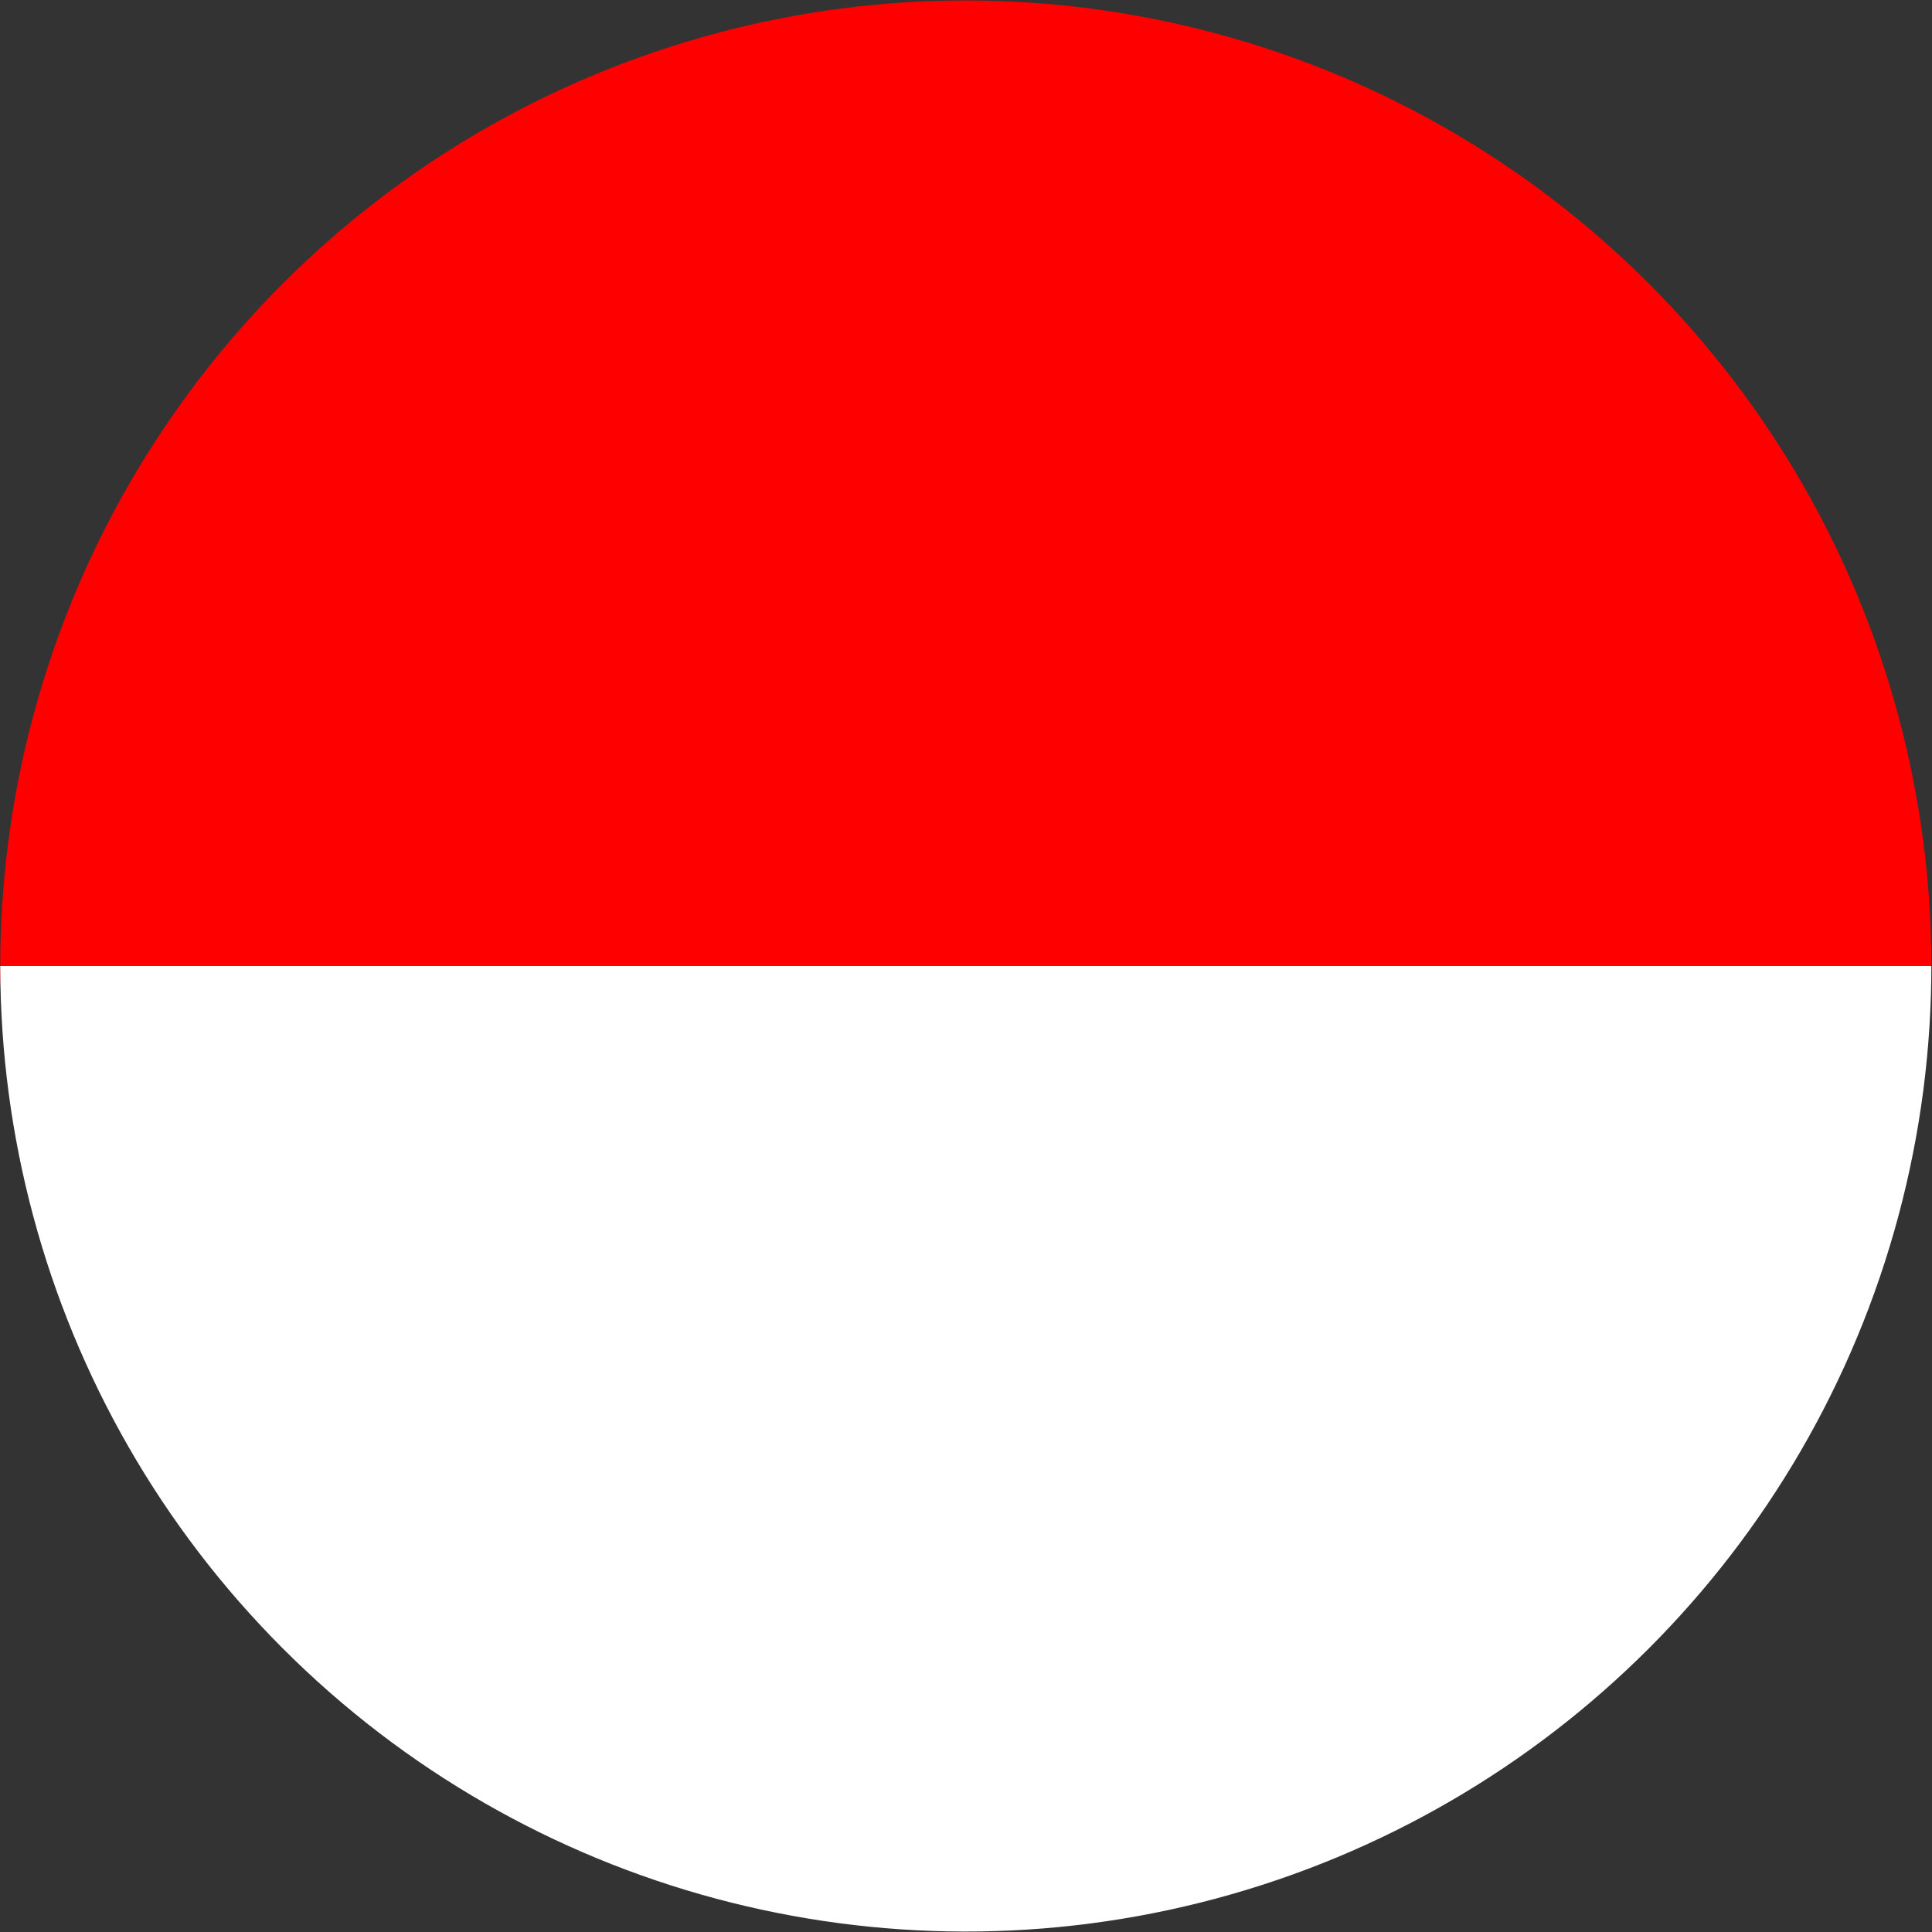 <?xml version="1.0" encoding="UTF-8"?>
<svg id="Livello_1" xmlns="http://www.w3.org/2000/svg" xmlns:xlink="http://www.w3.org/1999/xlink" version="1.1" viewBox="0 0 405.4 405.4">
  <rect x="0" y="0" width="405.4" height="405.4" fill="#333333" stroke="none"/>
  <!-- Generator: Adobe Illustrator 29.8.1, SVG Export Plug-In . SVG Version: 2.1.1 Build 2)  -->
  <defs>
    <style>
      .st0 {
        fill: none;
      }

      .st1 {
        fill: #fff;
      }

      .st2 {
        fill: red;
      }

      .st3 {
        clip-path: url(#clippath);
      }
    </style>
    <clipPath id="clippath">
      <circle class="st0" cx="202.7" cy="202.7" r="202.6" transform="translate(-84 202.7) rotate(-45)"/>
    </clipPath>
  </defs>
  <g class="st3">
    <g>
      <rect class="st2" x="-168.5" y="-9.9" width="702.8" height="216.4"/>
      <rect class="st1" x="-168.7" y="202.7" width="702.8" height="216.4"/>
    </g>
  </g>
</svg>